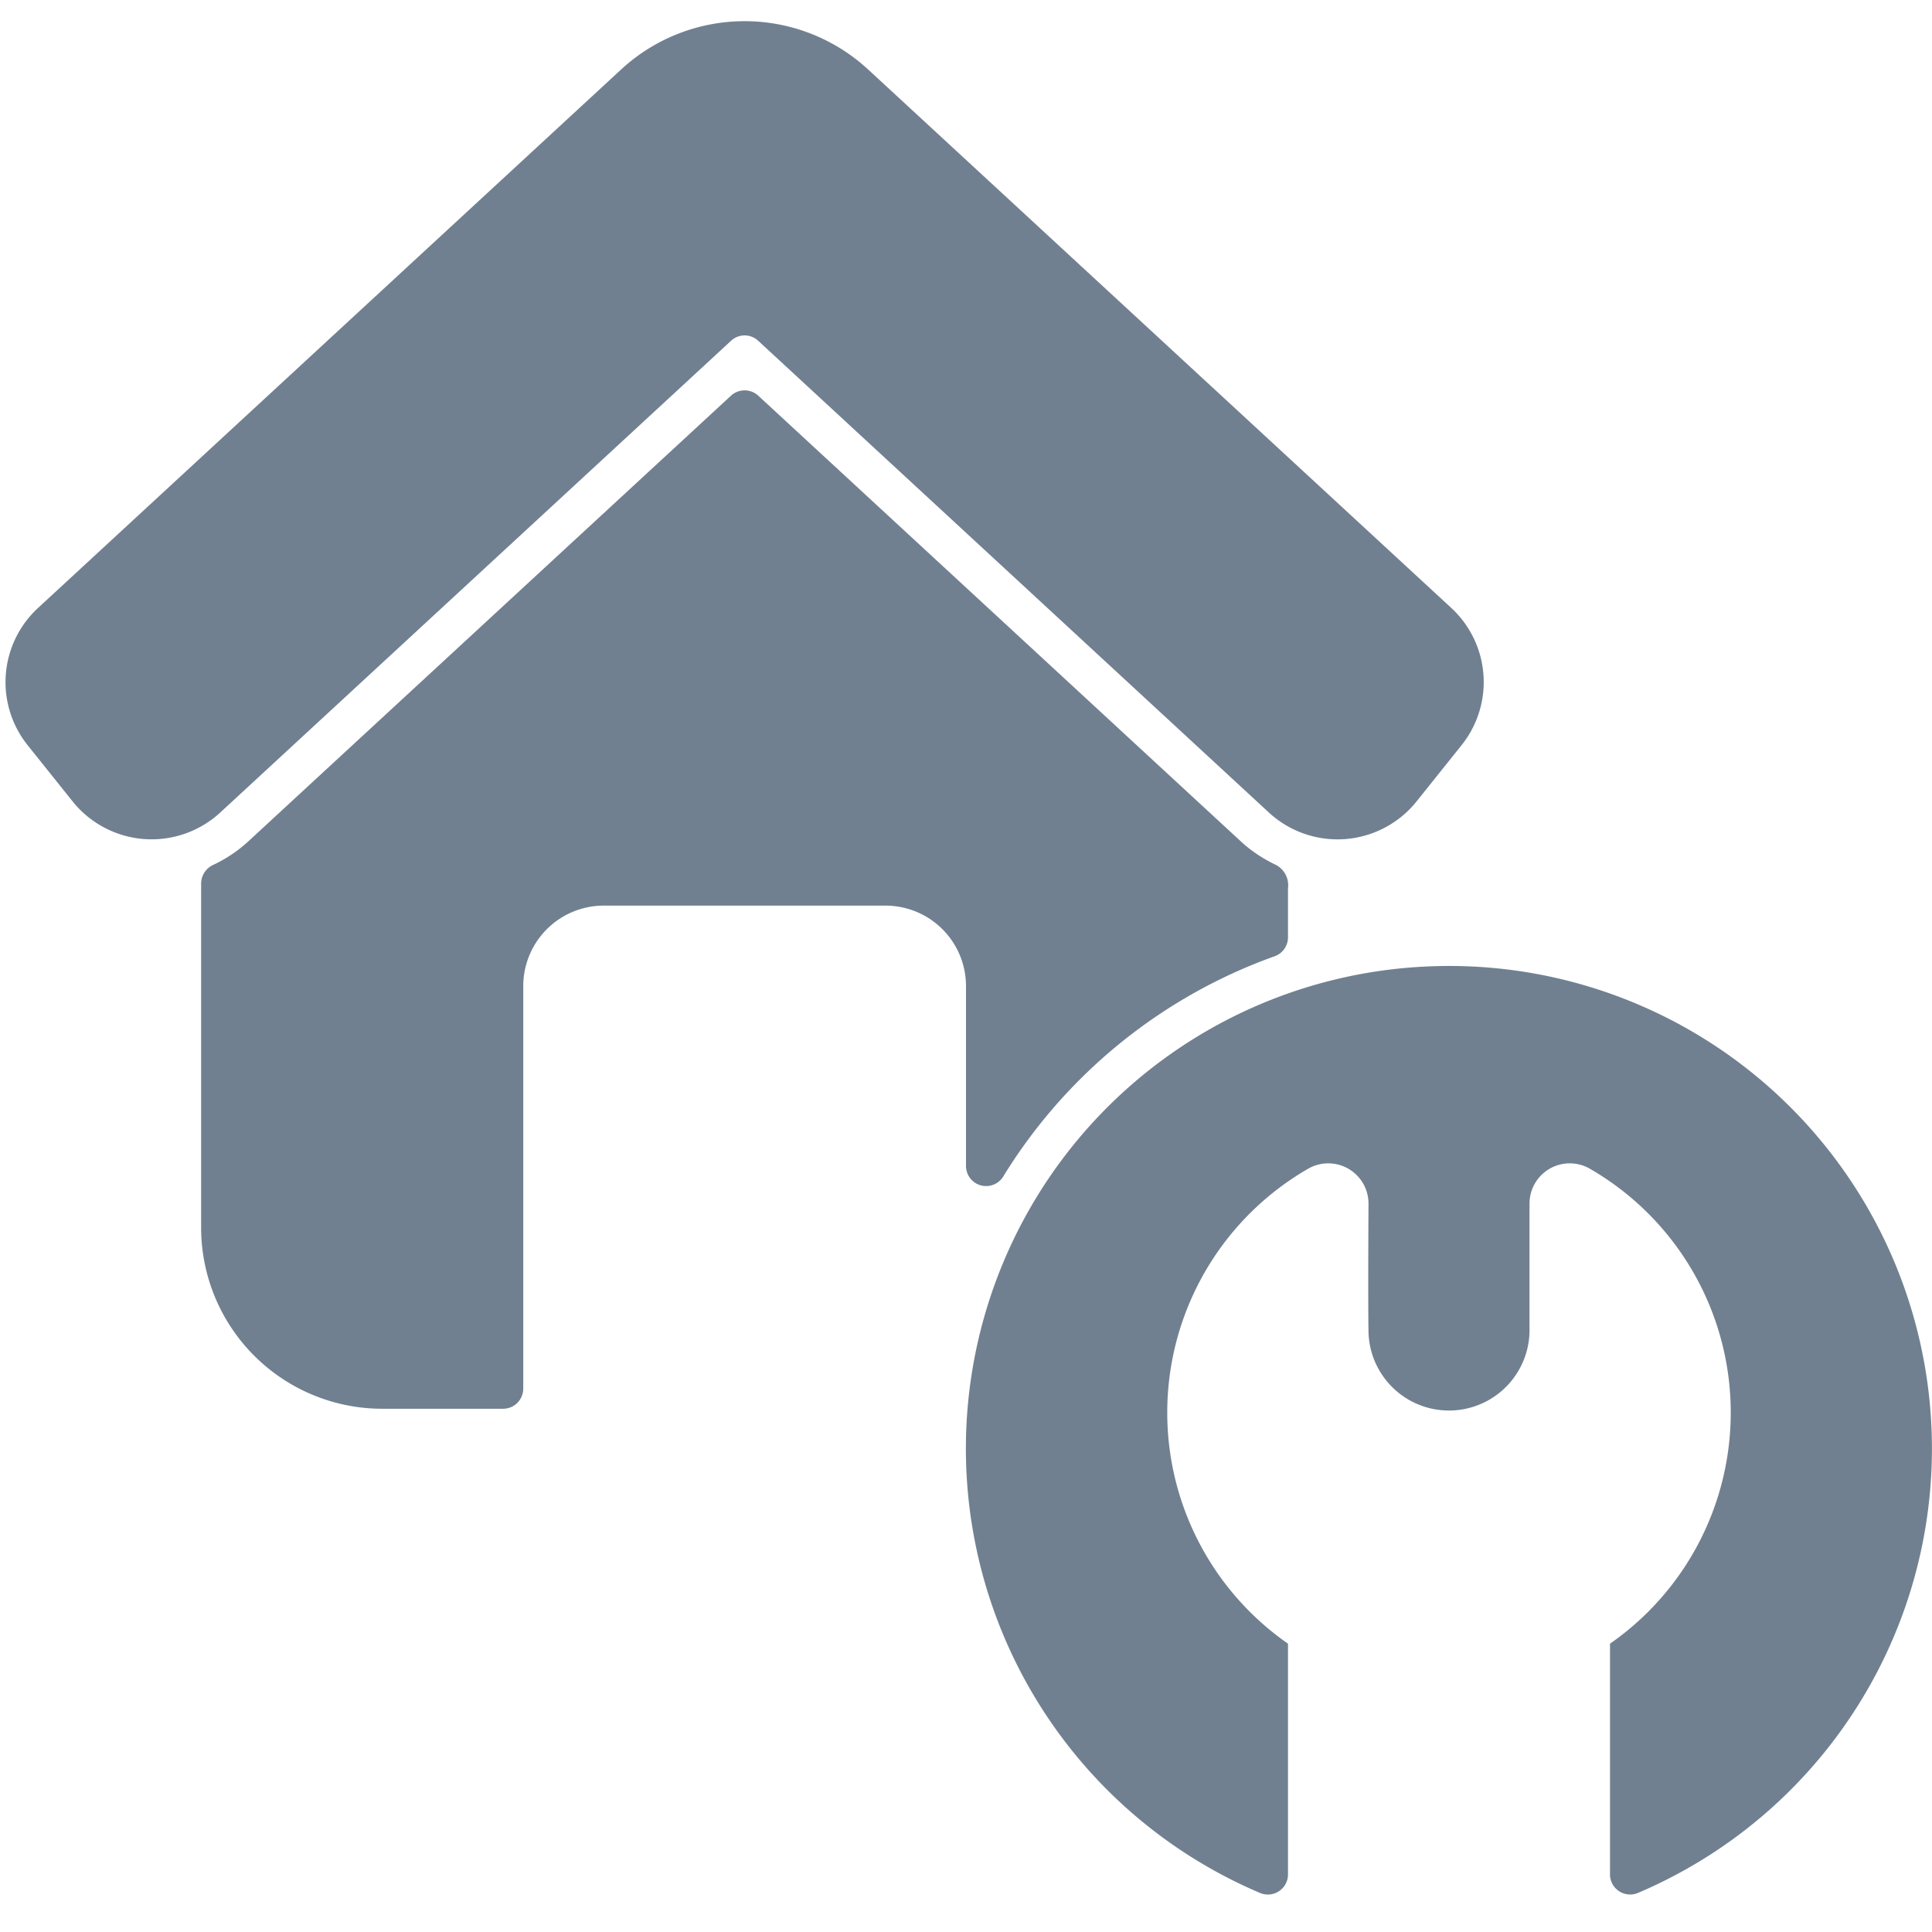 <svg xmlns="http://www.w3.org/2000/svg" version="1.1" xmlns:xlink="http://www.w3.org/1999/xlink" width="512" height="512" x="0" y="0" viewBox="0 0 48 48" style="enable-background:new 0 0 512 512" xml:space="preserve" class=""><g><g data-name="Glyph"><path d="m35.187 19.92 1.13-1.412a2.508 2.508 0 0 0-.256-3.4L21.553 1.712a4.523 4.523 0 0 0-6.106 0L.939 15.11a2.508 2.508 0 0 0-.256 3.4l1.13 1.412a2.516 2.516 0 0 0 3.648.275L18.169 8.461a.493.493 0 0 1 .662 0L31.539 20.2a2.516 2.516 0 0 0 3.648-.28z" fill="#708090" opacity="1" data-original="#000000" class=""></path><path d="M24.916 29.245a13.083 13.083 0 0 1 6.744-5.484.5.5 0 0 0 .34-.47v-1.223a.572.572 0 0 0-.3-.58 3.5 3.5 0 0 1-.843-.557l-12.018-11.1a.5.5 0 0 0-.678 0L6.14 20.93a3.448 3.448 0 0 1-.843.558.513.513 0 0 0-.3.457V30.5A4.5 4.5 0 0 0 9.5 35h3a.5.5 0 0 0 .5-.5v-10a2 2 0 0 1 2-2h7a2 2 0 0 1 2 2v4.476a.5.5 0 0 0 .916.269z" fill="#708090" opacity="1" data-original="#000000" class=""></path><path d="M35.5 24.01a11.991 11.991 0 0 0-4.187 23.023.5.5 0 0 0 .687-.467v-5.729a6.994 6.994 0 0 1 .5-11.8 1 1 0 0 1 1.5.874s-.014 2.39 0 3.186a2 2 0 1 0 4-.107v-3.079a1 1 0 0 1 1.5-.874 6.994 6.994 0 0 1 .5 11.8v5.728a.5.5 0 0 0 .685.468A11.992 11.992 0 0 0 35.5 24.01z" fill="#708090" opacity="1" data-original="#000000" class=""></path></g></g></svg>